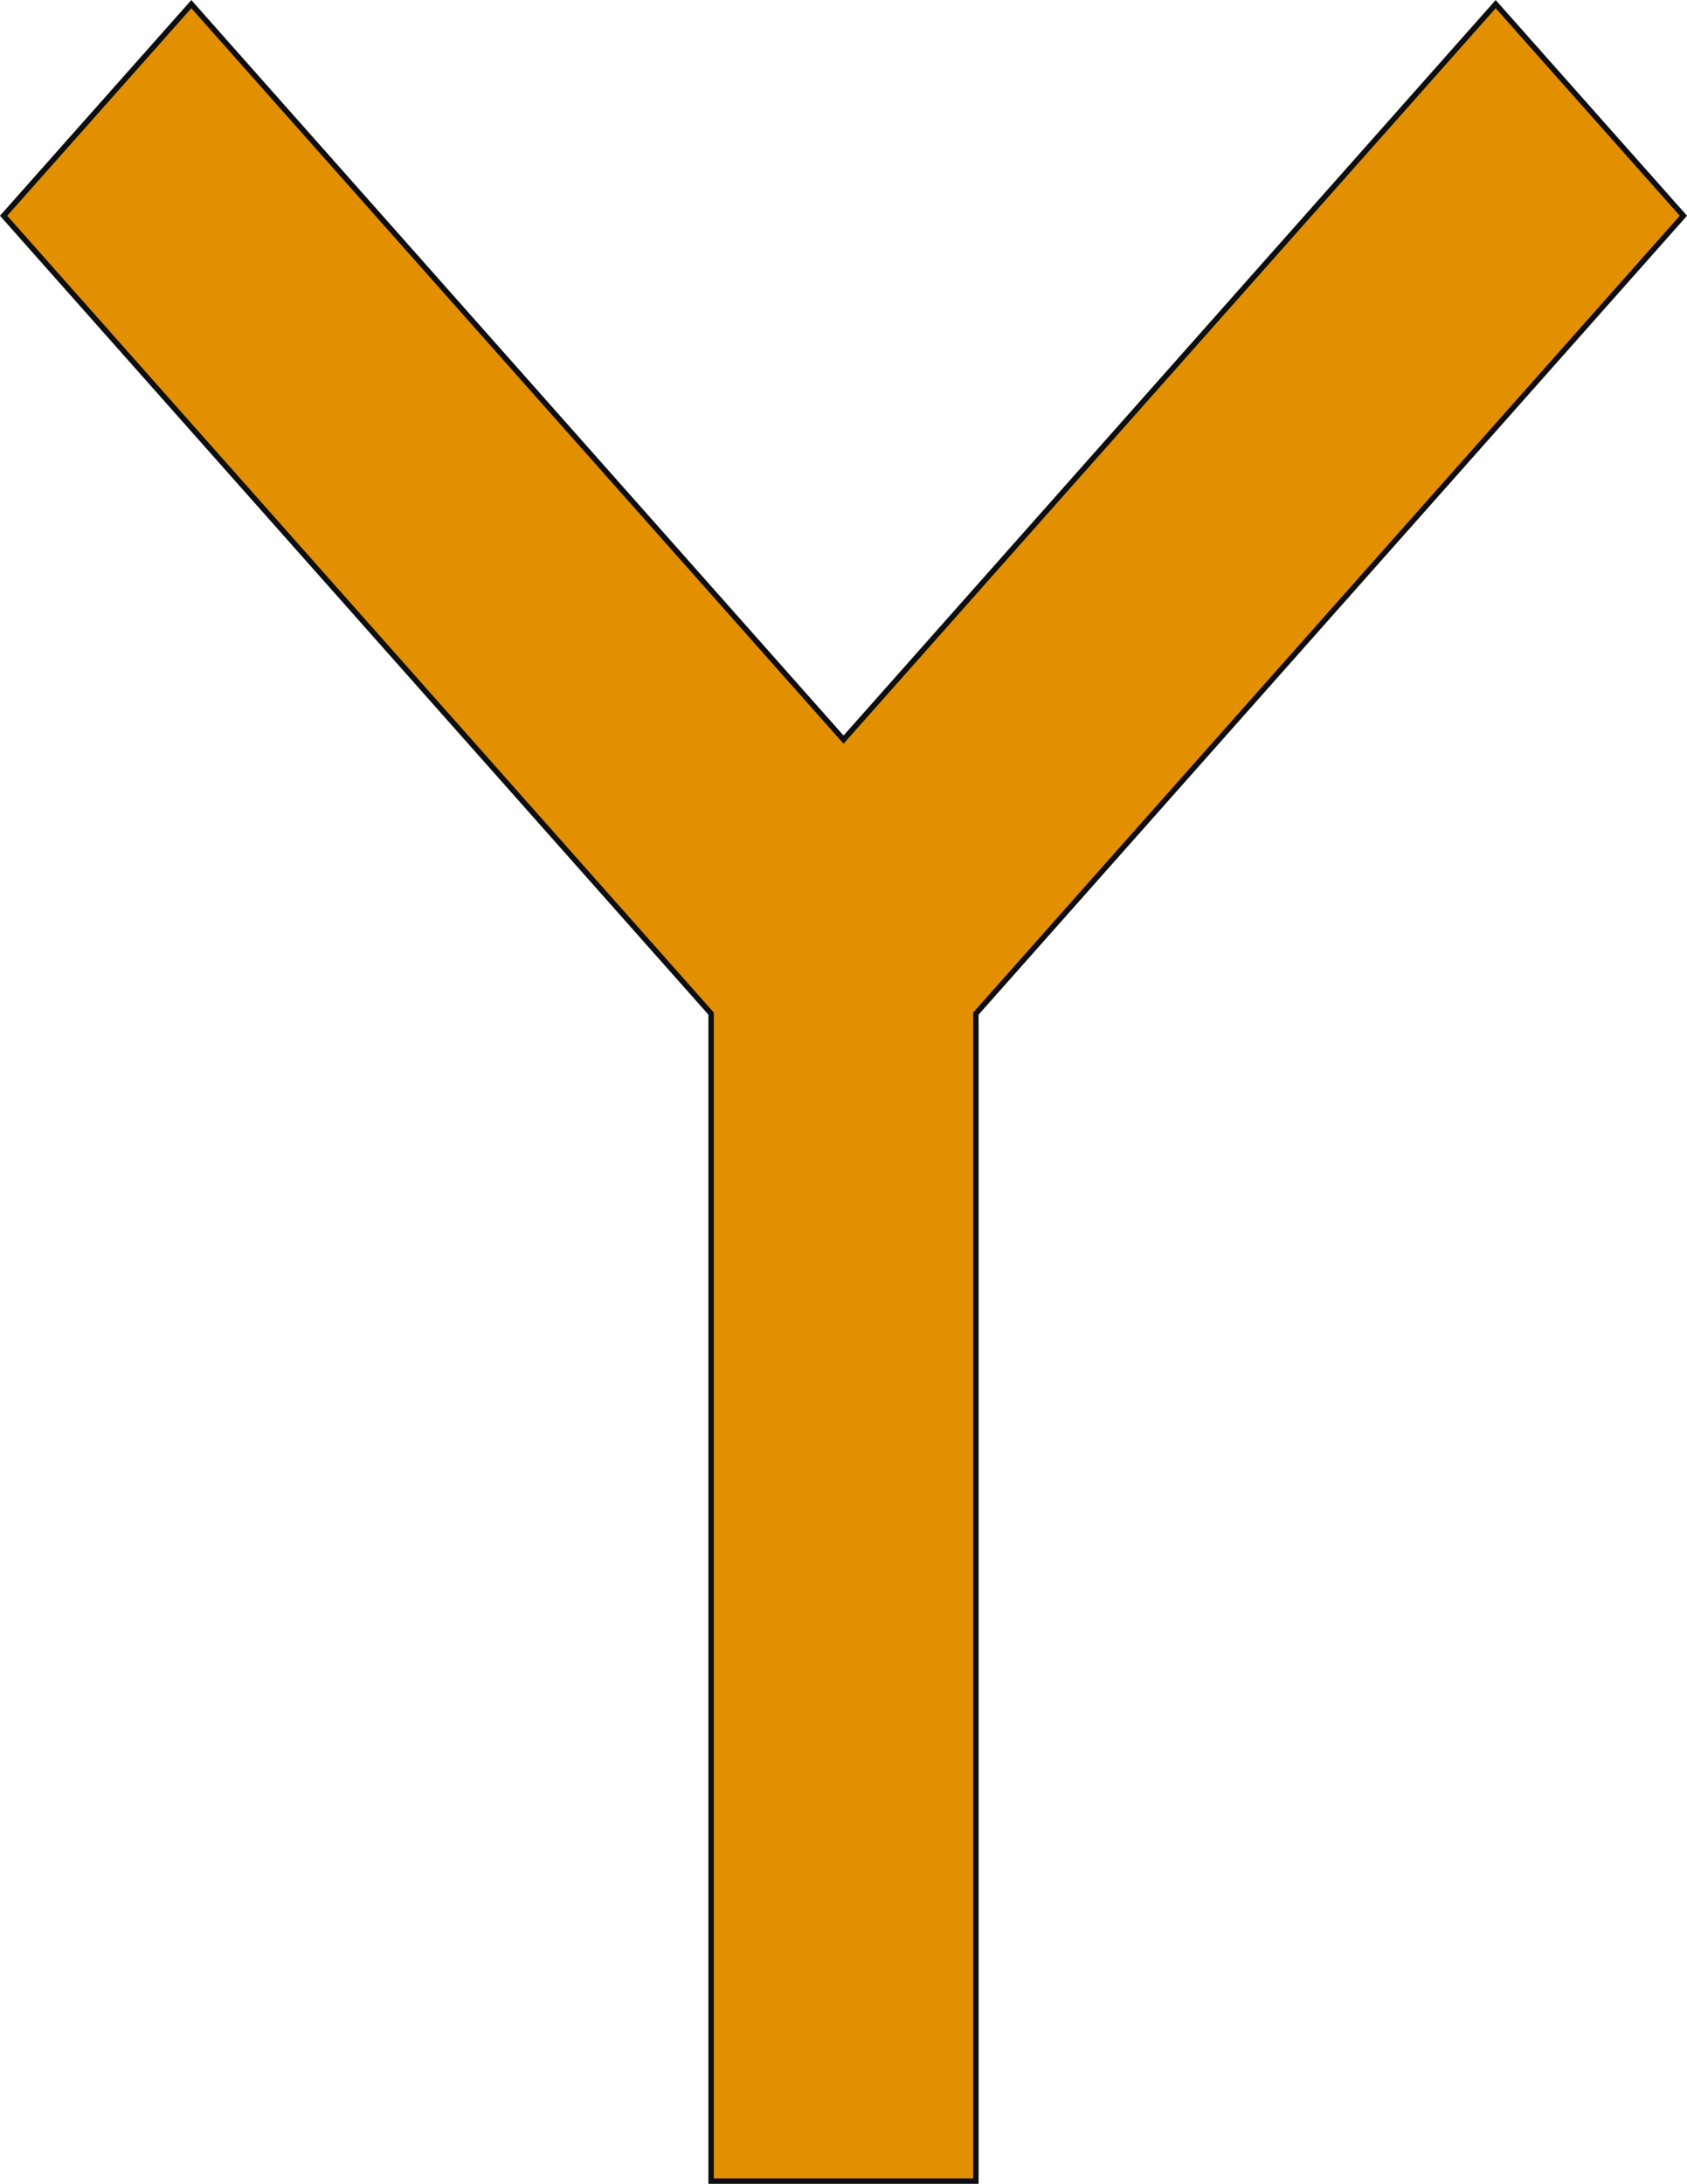 <?xml version="1.0" encoding="utf-8"?>
<!-- Generator: Adobe Illustrator 25.1.0, SVG Export Plug-In . SVG Version: 6.00 Build 0)  -->
<svg version="1.1"
	 id="svg2" xmlns:cc="http://creativecommons.org/ns#" xmlns:dc="http://purl.org/dc/elements/1.1/" xmlns:inkscape="http://www.inkscape.org/namespaces/inkscape" xmlns:rdf="http://www.w3.org/1999/02/22-rdf-syntax-ns#" xmlns:sodipodi="http://sodipodi.sourceforge.net/DTD/sodipodi-0.dtd" xmlns:svg="http://www.w3.org/2000/svg" xmlns:xap="http://ns.adobe.com/xap/1.0/"
	 xmlns="http://www.w3.org/2000/svg" xmlns:xlink="http://www.w3.org/1999/xlink" x="0px" y="0px" viewBox="0 0 1550.1 2006.3"
	 style="enable-background:new 0 0 1550.1 2006.3;" xml:space="preserve">
<style type="text/css">
	.st0{fill-rule:evenodd;clip-rule:evenodd;fill:#E29000;stroke:#0E0E10;stroke-width:5;}
</style>
<polygon class="st0" points="175.8,3.8 775.1,679.5 1374.3,3.8 1546.8,198.2 896.7,931.2 896.7,2003.8 653.4,2003.8 653.4,931.2 
	3.3,198.2 "/>
</svg>

